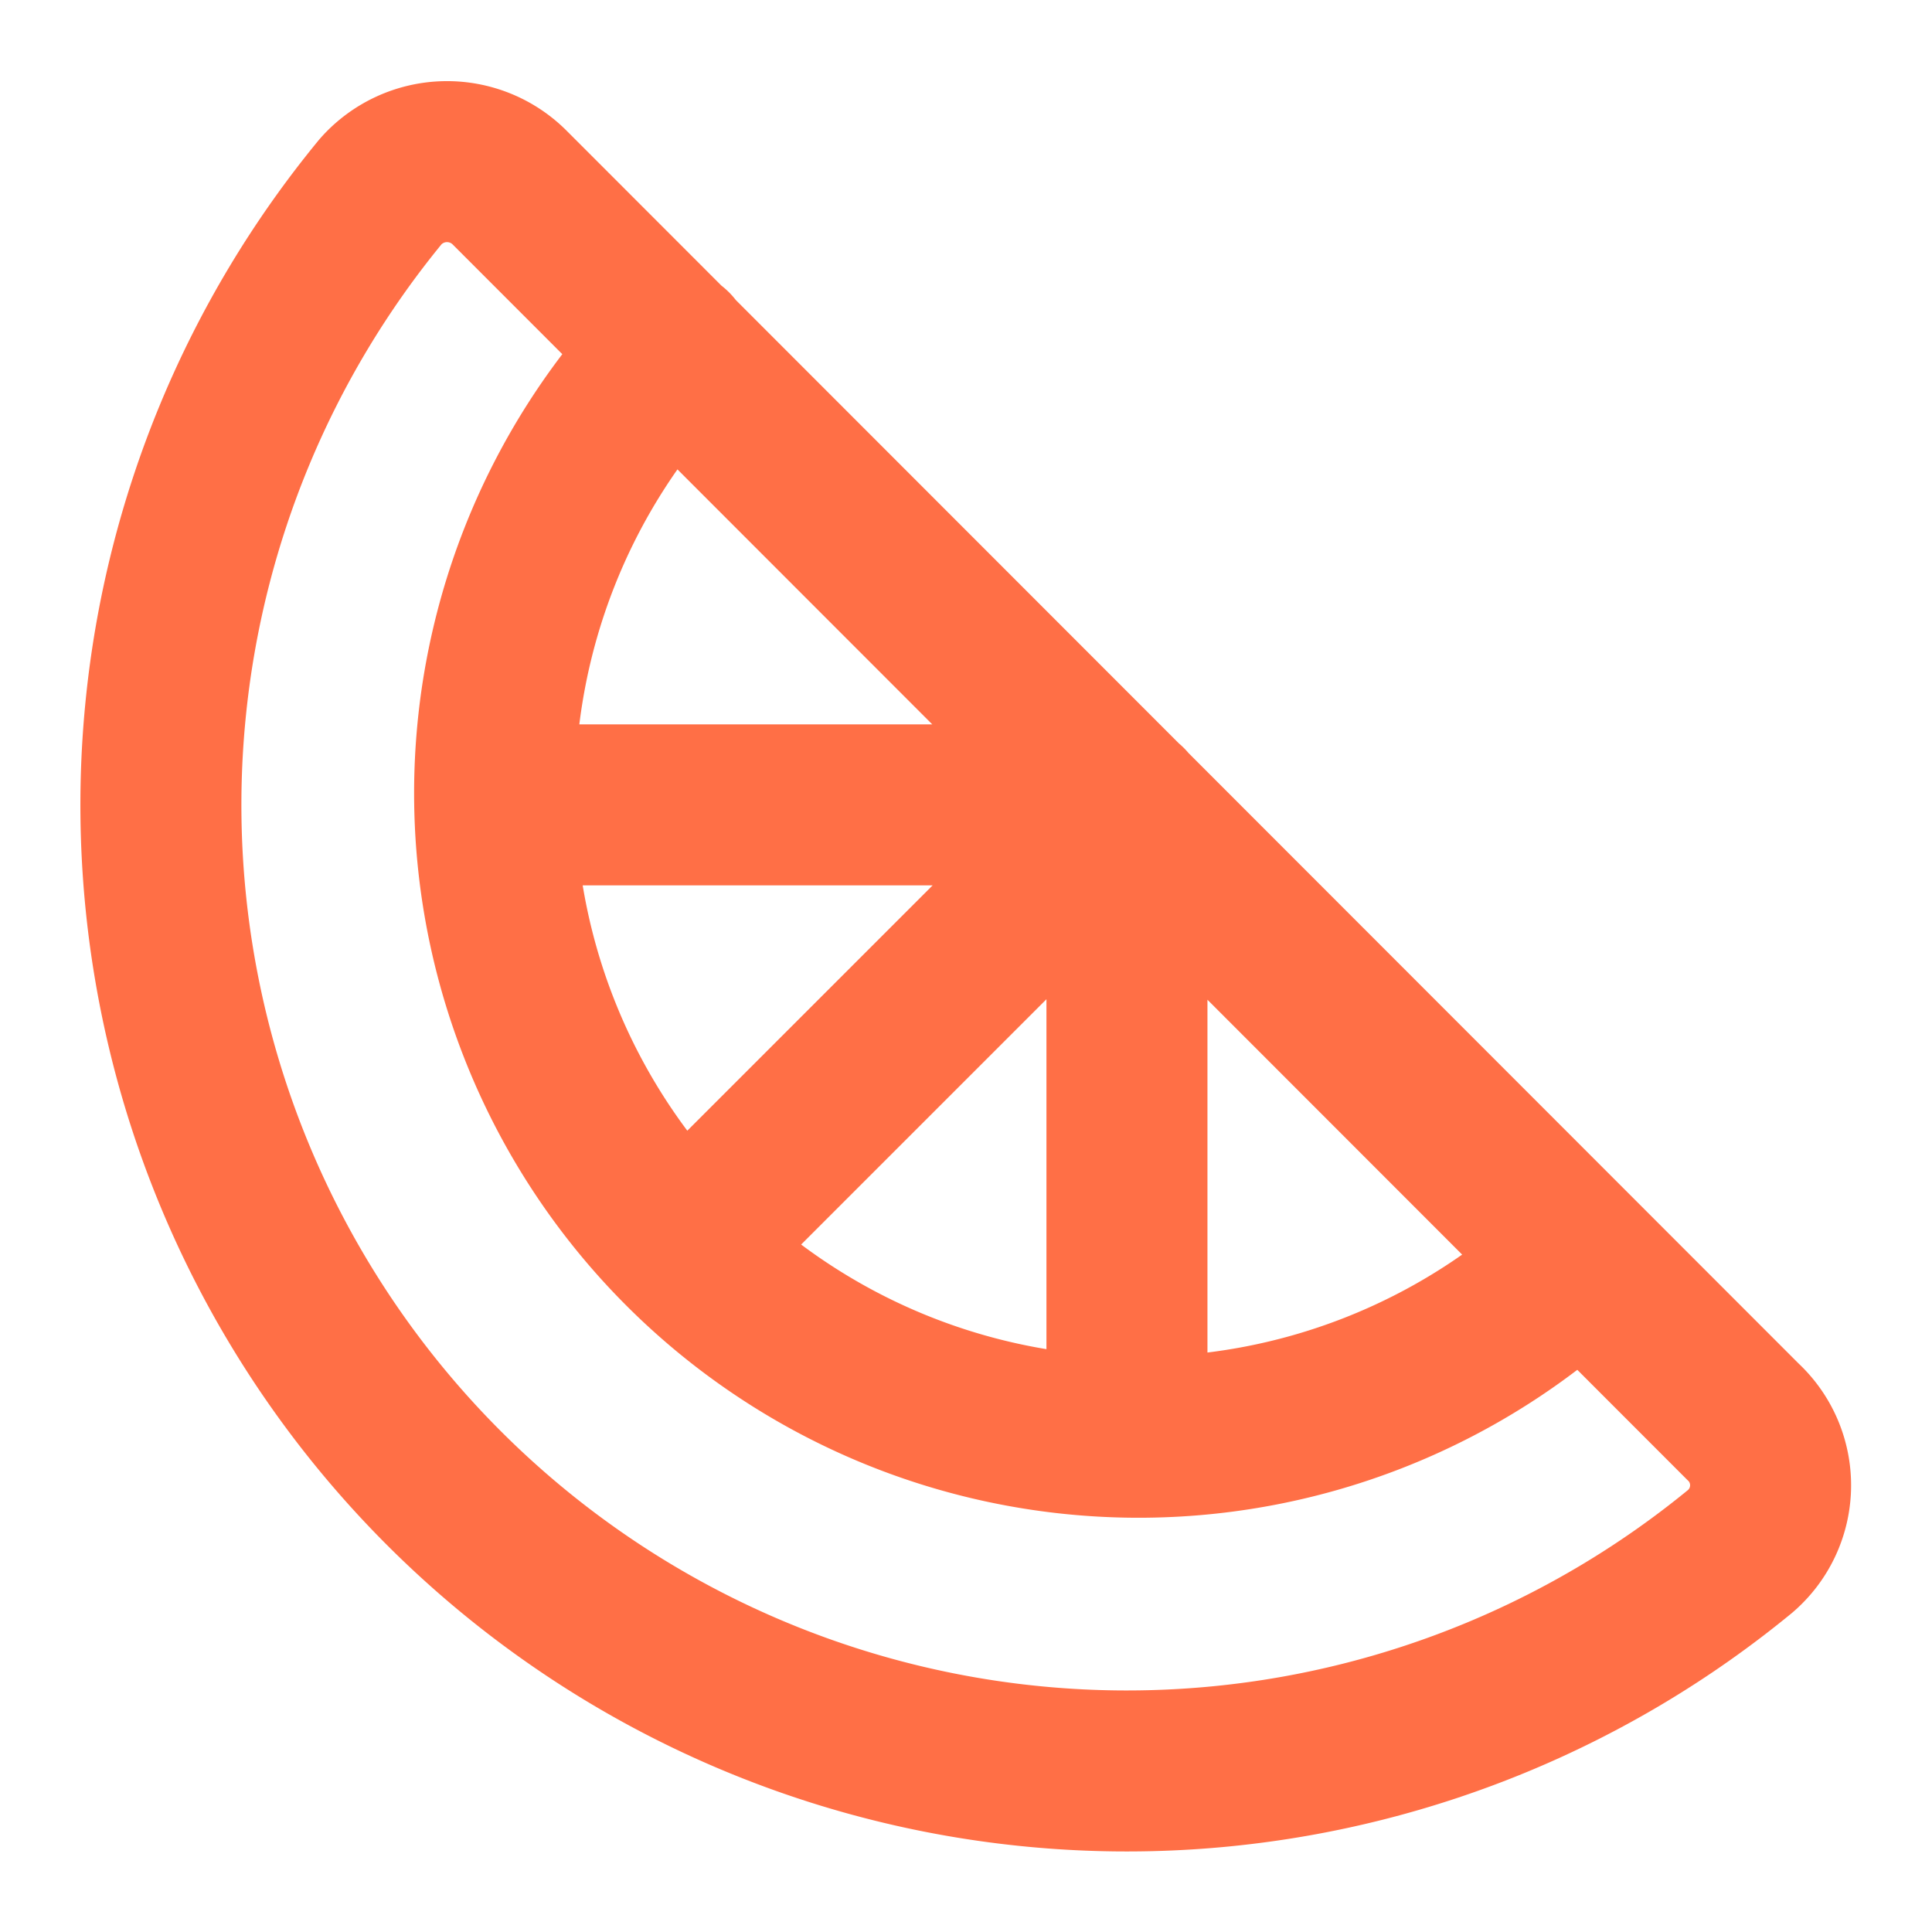 <svg xmlns="http://www.w3.org/2000/svg" width="36" height="36" fill="none" viewBox="0 0 36 36"><path stroke="#FF6F46" stroke-linecap="round" stroke-linejoin="round" stroke-width="3" d="M29.474 23.488a12 12 0 0 1-16.95-16.98m8.475 8.49-8.25 8.25m8.25-8.25v11.775m0-11.775H9.223M32.49 26.503a1.62 1.62 0 0 1-.06 2.4A18 18 0 0 1 7.094 3.568a1.65 1.65 0 0 1 2.415-.06l22.98 22.995Z"/></svg>